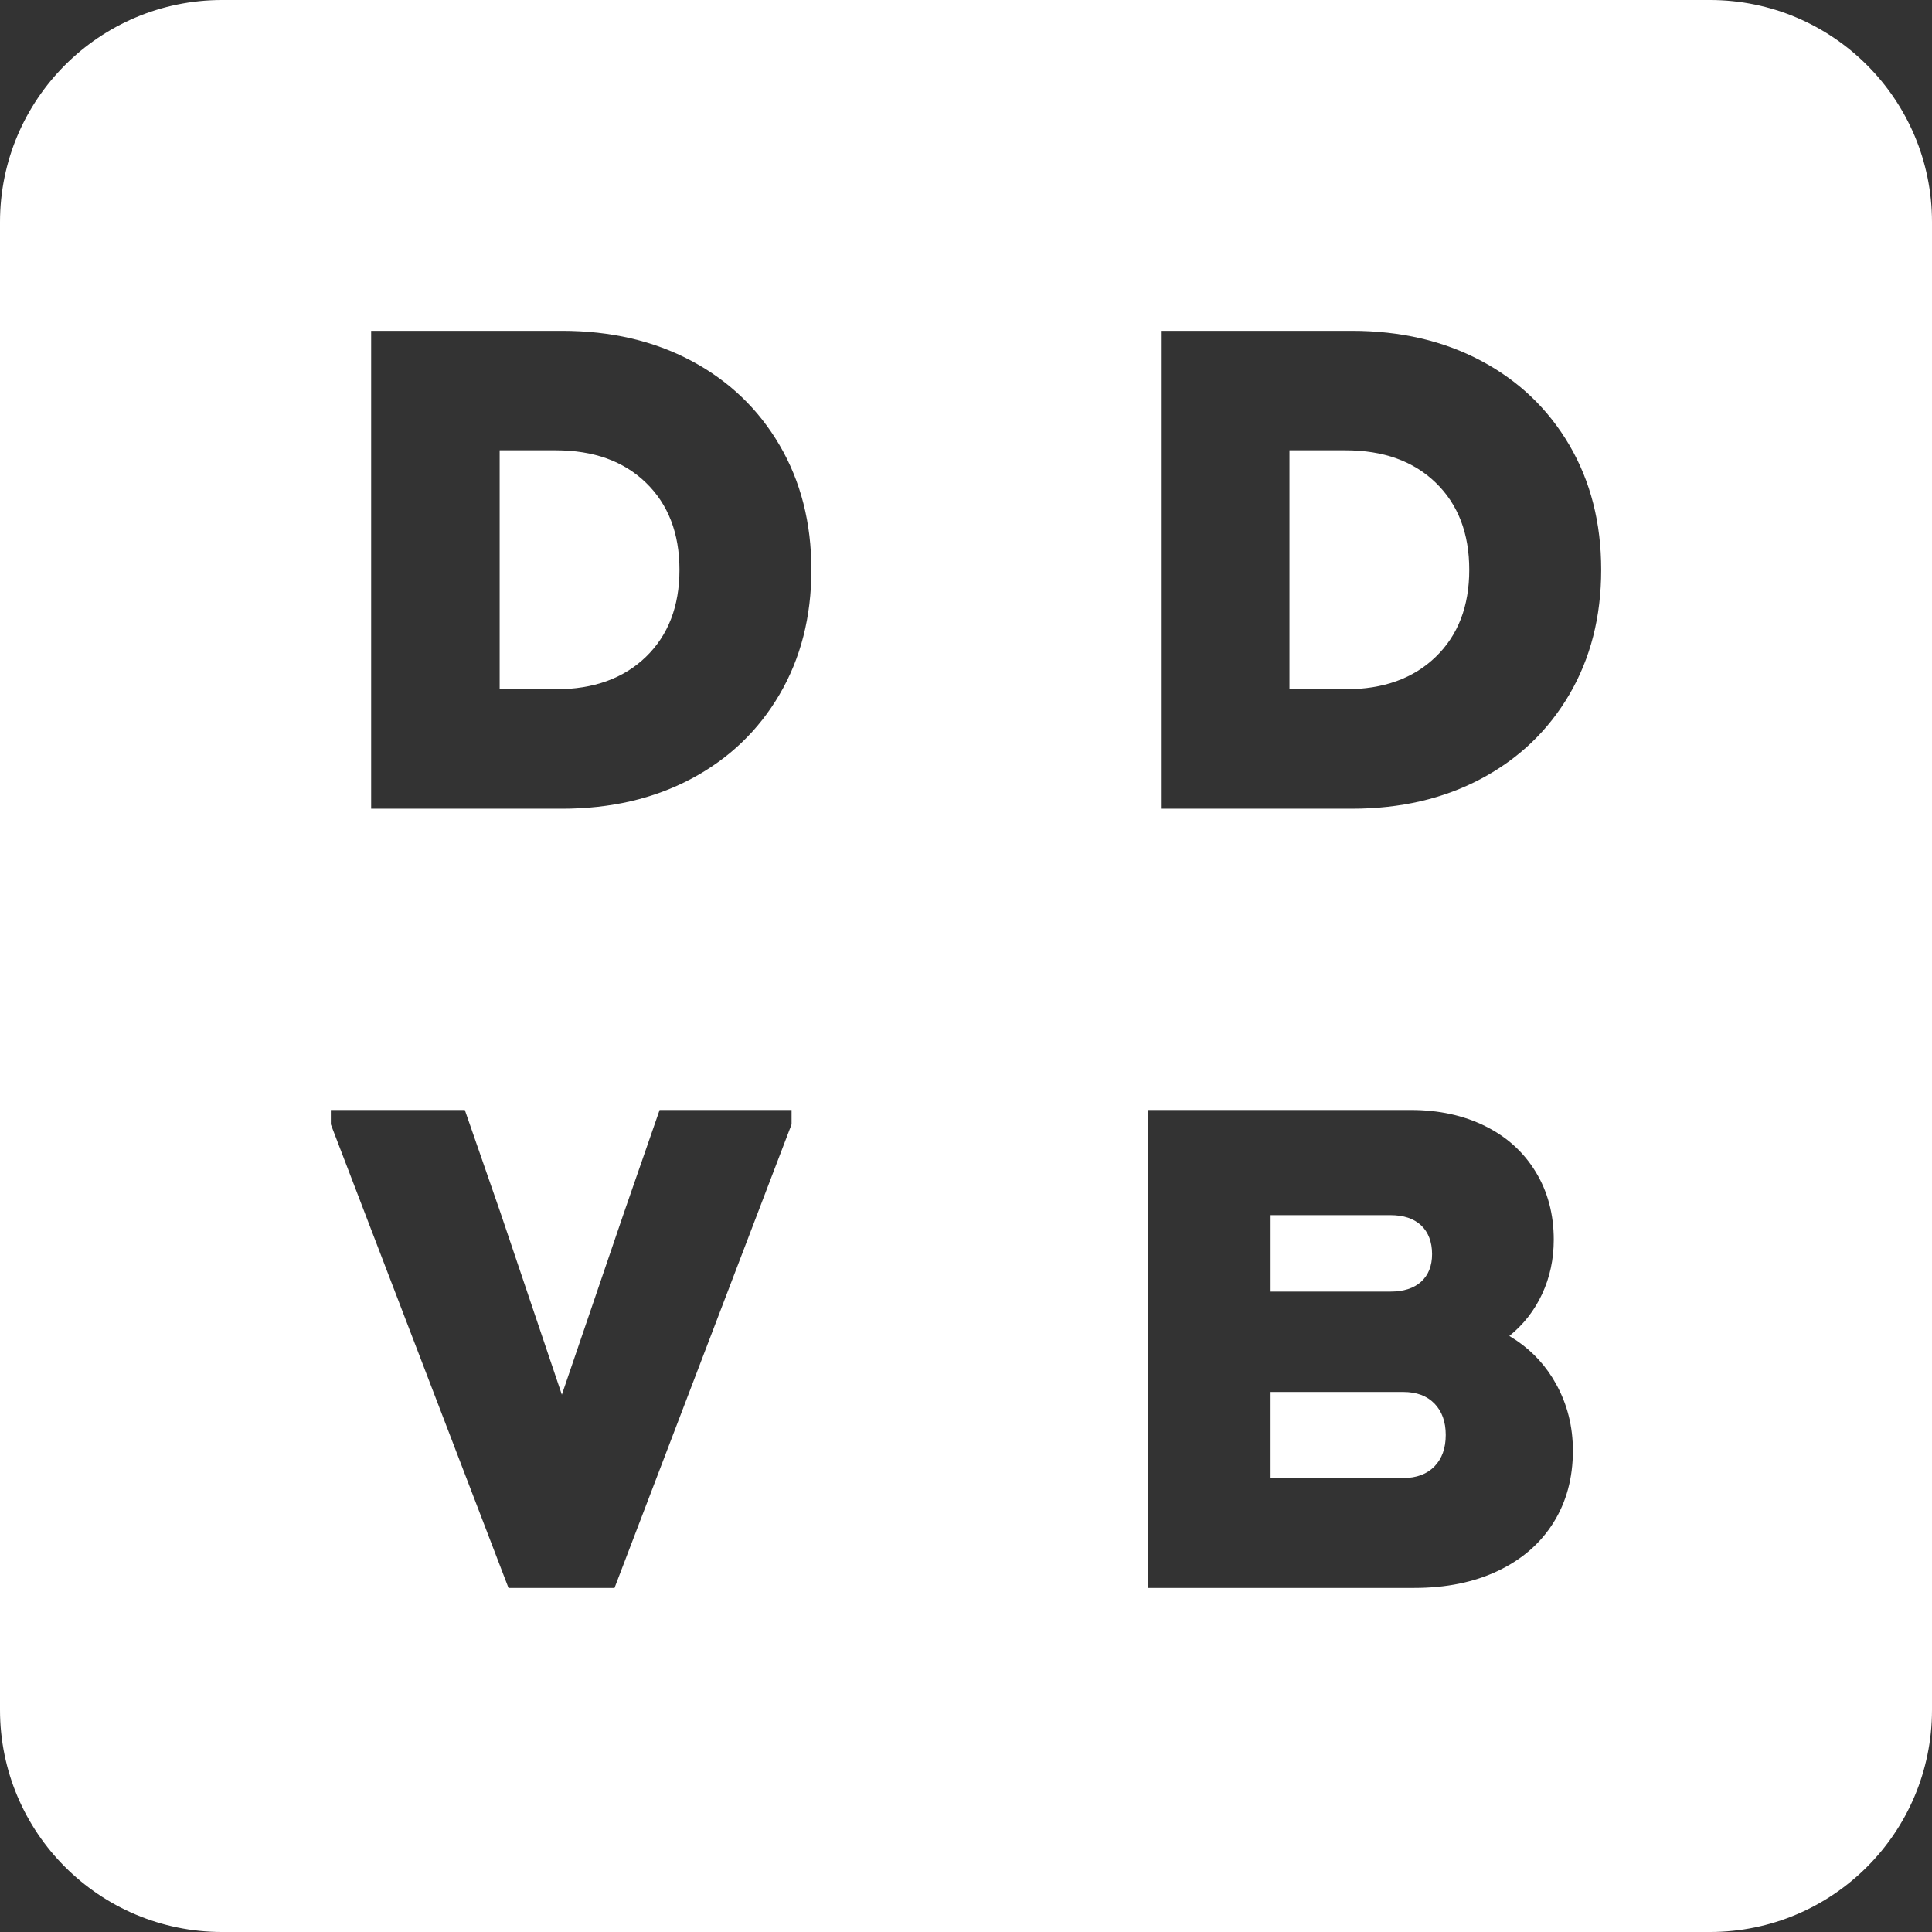 <?xml version="1.0" encoding="UTF-8"?> <svg xmlns="http://www.w3.org/2000/svg" width="87" height="87" viewBox="0 0 87 87" fill="none"><rect x="0" y="0" width="87" height="87" fill="#333333" stroke="none"/><path d="M77 0C82.523 1.03081e-06 87 4.477 87 10V77C87 82.523 82.523 87 77 87H10C4.477 87 0 82.523 0 77V10C1.03084e-06 4.477 4.477 0 10 0H77ZM14.898 49.984V50.631L22.899 71.507H27.672L35.645 50.631V49.984H29.703L28.102 54.597L25.301 62.805L22.532 54.597L20.931 49.984H14.898ZM51.705 49.984V71.506H63.688C65.123 71.506 66.382 71.249 67.459 70.736C68.536 70.224 69.366 69.502 69.951 68.569C70.536 67.638 70.829 66.555 70.829 65.325C70.829 64.24 70.578 63.24 70.074 62.328C69.635 61.531 69.042 60.878 68.296 60.369L67.967 60.16C68.603 59.648 69.096 59.019 69.443 58.27C69.792 57.522 69.967 56.706 69.967 55.825C69.967 54.677 69.695 53.657 69.151 52.767C68.607 51.874 67.848 51.188 66.873 50.707C65.899 50.226 64.784 49.984 63.532 49.984H51.705ZM63.194 62.682C63.79 62.682 64.257 62.856 64.596 63.205C64.934 63.554 65.103 64.025 65.103 64.619C65.103 65.214 64.934 65.685 64.596 66.034C64.257 66.381 63.789 66.556 63.194 66.557H57.216V62.682H63.194ZM62.609 54.719C63.205 54.719 63.666 54.872 63.995 55.18C64.323 55.486 64.488 55.938 64.488 56.471C64.488 57.003 64.323 57.419 63.995 57.717C63.667 58.014 63.205 58.162 62.609 58.162H57.217V54.719H62.609ZM16.713 14.898V36.418H25.301C27.497 36.418 29.441 35.968 31.135 35.066C32.828 34.164 34.151 32.899 35.105 31.269C36.06 29.64 36.537 27.77 36.537 25.658C36.537 23.547 36.06 21.677 35.105 20.047C34.151 18.418 32.828 17.152 31.135 16.25C29.442 15.348 27.497 14.898 25.301 14.898H16.713ZM52.278 14.898V36.418H60.868C63.063 36.418 65.007 35.968 66.7 35.066C68.394 34.164 69.718 32.899 70.672 31.269C71.626 29.64 72.103 27.769 72.103 25.658C72.103 23.547 71.626 21.677 70.672 20.047C69.718 18.418 68.394 17.152 66.7 16.25C65.007 15.348 63.063 14.898 60.868 14.898H52.278ZM25.024 20.278C26.727 20.278 28.081 20.764 29.087 21.737C30.092 22.712 30.597 24.018 30.597 25.658C30.597 27.298 30.092 28.605 29.087 29.578C28.081 30.551 26.727 31.038 25.024 31.038H22.5V20.278H25.024ZM60.591 20.278C62.294 20.278 63.648 20.764 64.653 21.737C65.659 22.712 66.162 24.018 66.162 25.658C66.162 27.298 65.659 28.605 64.653 29.578C63.648 30.552 62.294 31.038 60.591 31.038H58.066V20.278H60.591Z" fill="white"></path></svg> 